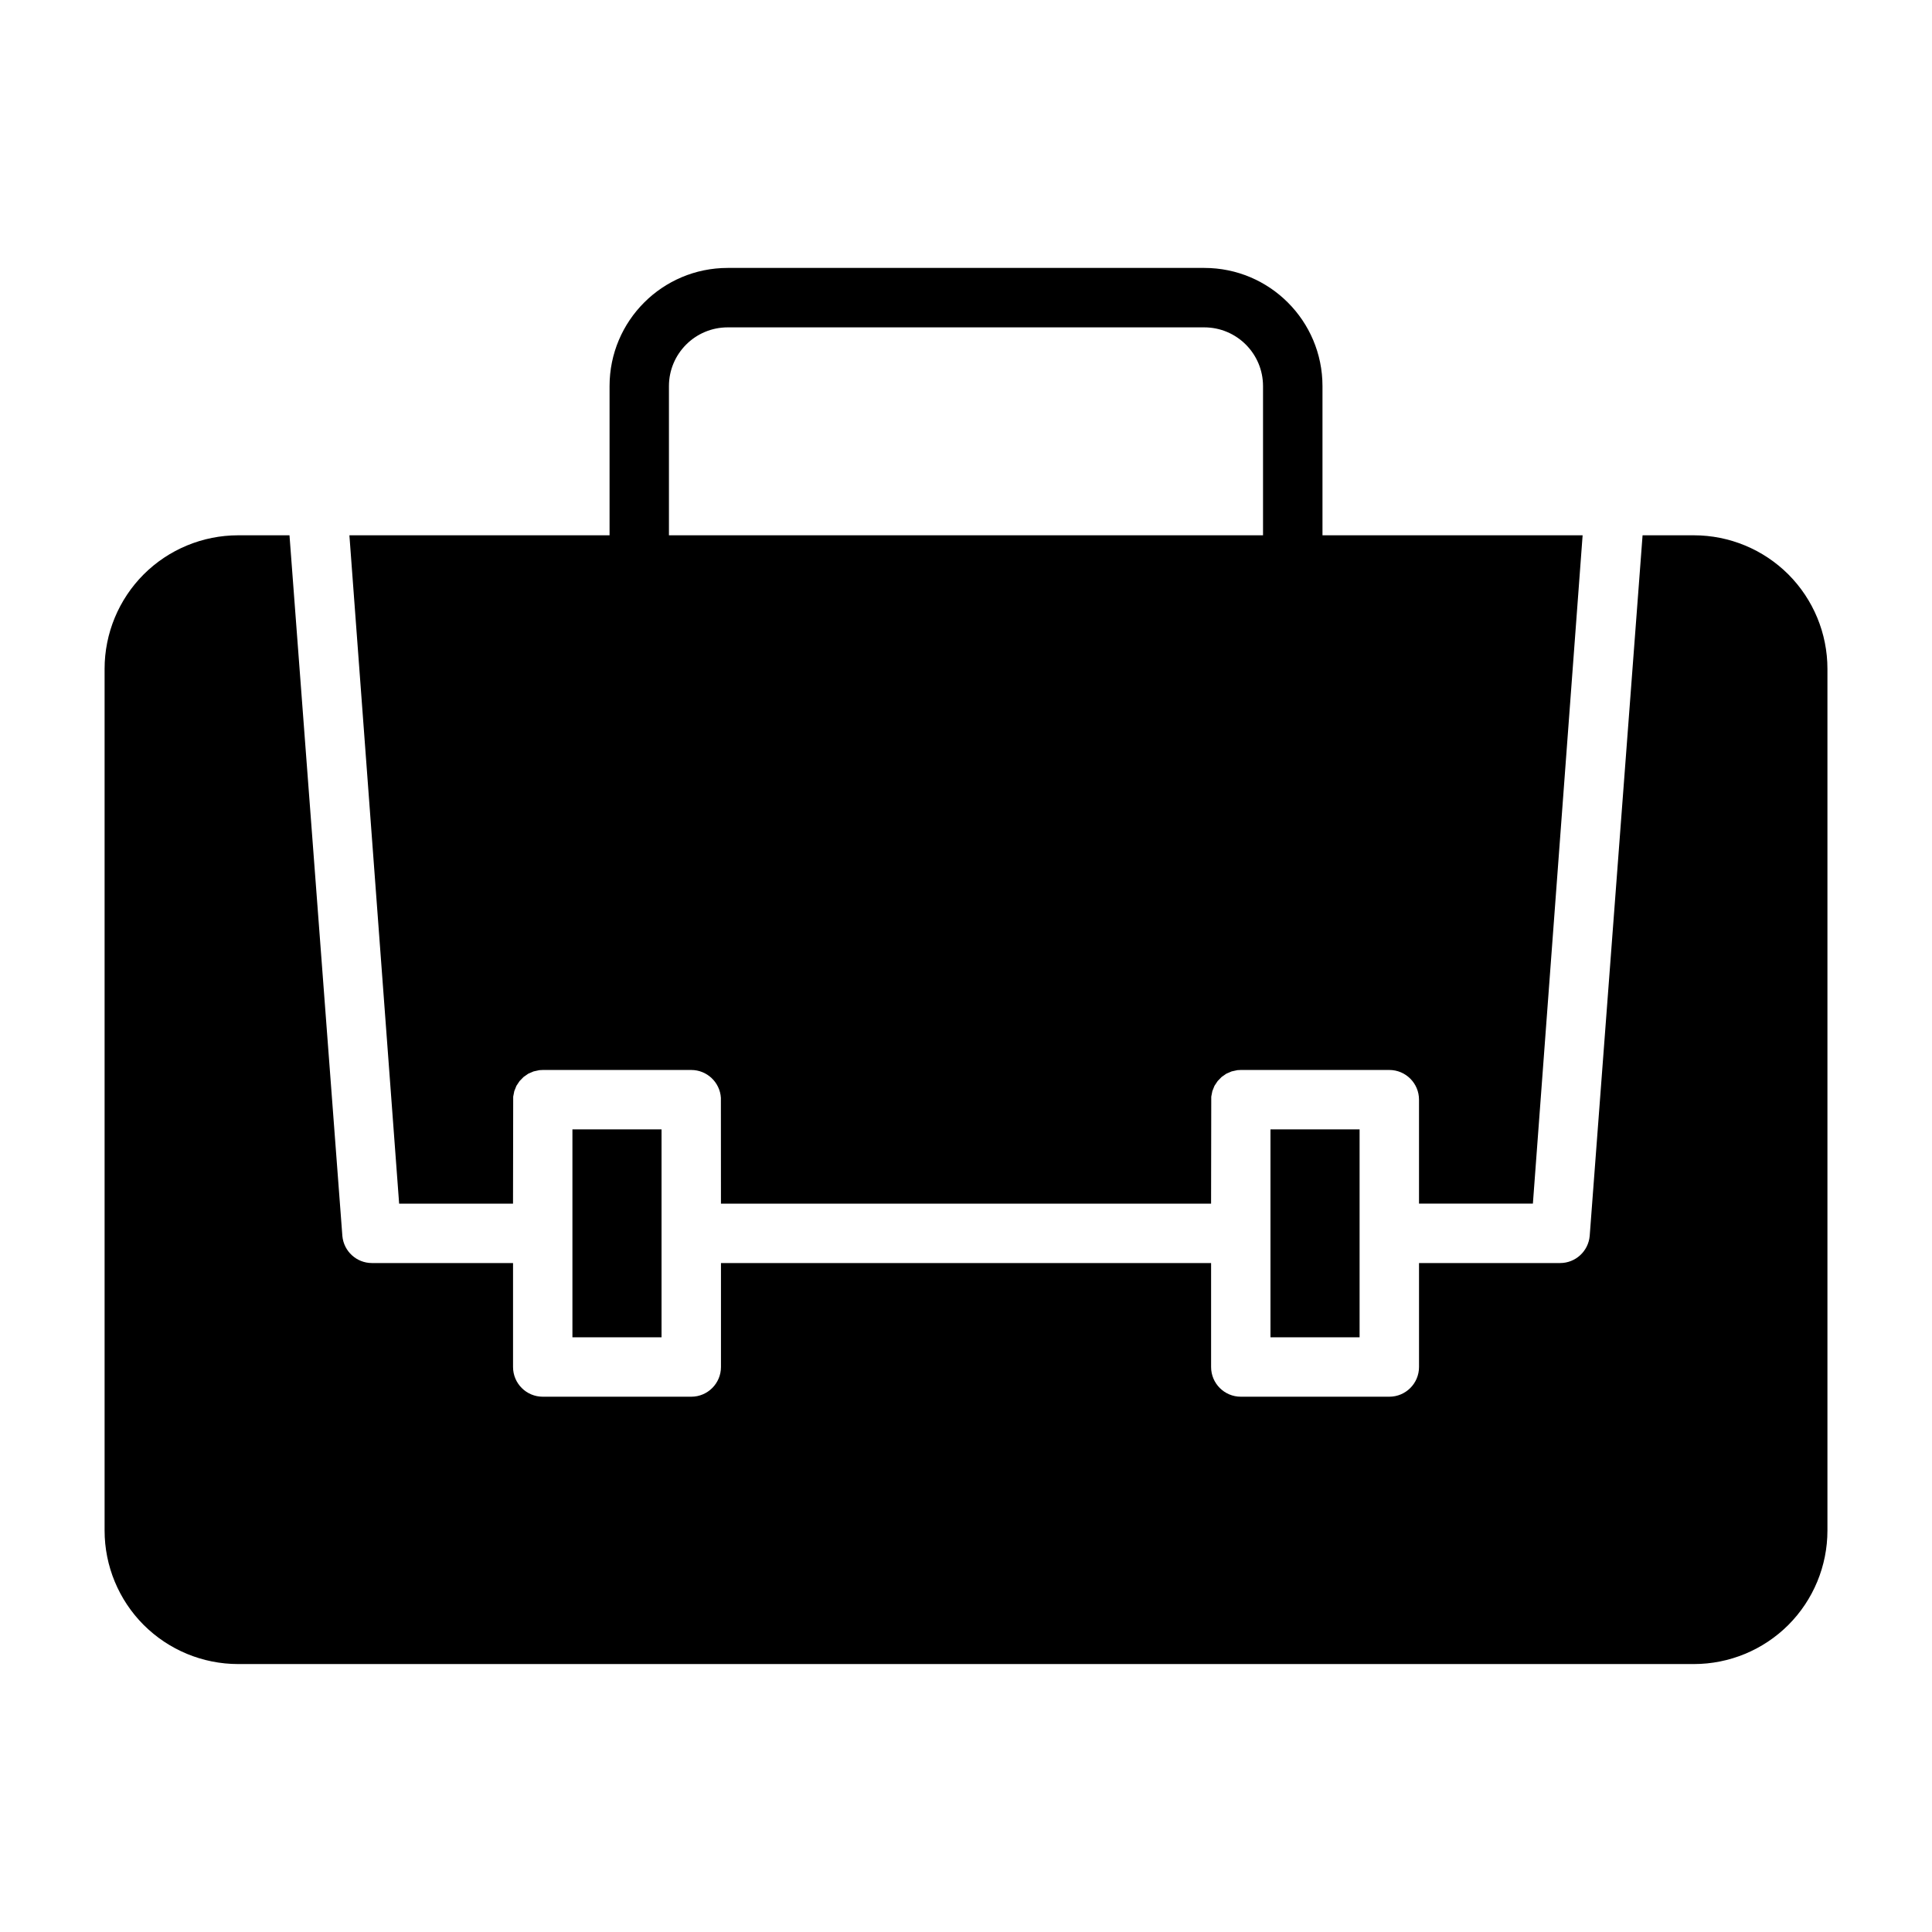 <?xml version="1.0" encoding="UTF-8"?>
<!-- Uploaded to: ICON Repo, www.svgrepo.com, Generator: ICON Repo Mixer Tools -->
<svg fill="#000000" width="800px" height="800px" version="1.1" viewBox="144 144 512 512" xmlns="http://www.w3.org/2000/svg">
 <path d="m220.71 285.86h-13.602c-9.383 0-18.391 3.731-25.031 10.359-6.629 6.644-10.359 15.648-10.359 25.031v228.35c0 9.383 3.731 18.391 10.359 25.031 6.644 6.629 15.648 10.359 25.031 10.359h385.79c9.383 0 18.391-3.731 25.031-10.359 6.629-6.644 10.359-15.648 10.359-25.031v-228.35c0-9.383-3.731-18.391-10.359-25.031-6.644-6.629-15.648-10.359-25.031-10.359h-13.602l-14.012 185.68c-0.363 4.062-3.762 7.18-7.84 7.18h-37.391v27.551c0 4.344-3.527 7.871-7.871 7.871h-39.359c-4.344 0-7.871-3.527-7.871-7.871v-27.551h-129.89v27.551c0 4.344-3.527 7.871-7.871 7.871h-39.359c-4.344 0-7.871-3.527-7.871-7.871v-27.551h-37.391c-4.078 0-7.477-3.117-7.84-7.18l-14.012-185.68zm98.605 157.44v55.105h-23.617v-55.105zm184.99 0v55.105h-23.617v-55.105zm-198.77-157.44h-68.941l13.18 177.12h30.18l0.047-28.355 0.285-1.449 0.566-1.418 0.836-1.258 1.055-1.086 1.242-0.867 1.418-0.613 1.527-0.332 0.898-0.047h39.359c4.172 0 7.59 3.258 7.856 7.367l0.016 28.055h129.89l0.047-28.355 0.285-1.449 0.566-1.418 0.836-1.258 1.055-1.086 1.242-0.867 1.418-0.613 1.527-0.332 0.898-0.047h39.359c4.344 0 7.871 3.527 7.871 7.871v27.551h30.18l13.18-177.12h-68.941v-39.535c0-17.301-14.012-31.316-31.316-31.316h-126.3c-17.301 0-31.316 14.012-31.316 31.316v39.535zm173.18 0h-157.44v-39.535c0-8.598 6.977-15.57 15.57-15.57h126.3c8.598 0 15.57 6.977 15.57 15.57v39.535z" fill-rule="evenodd"/>
</svg>